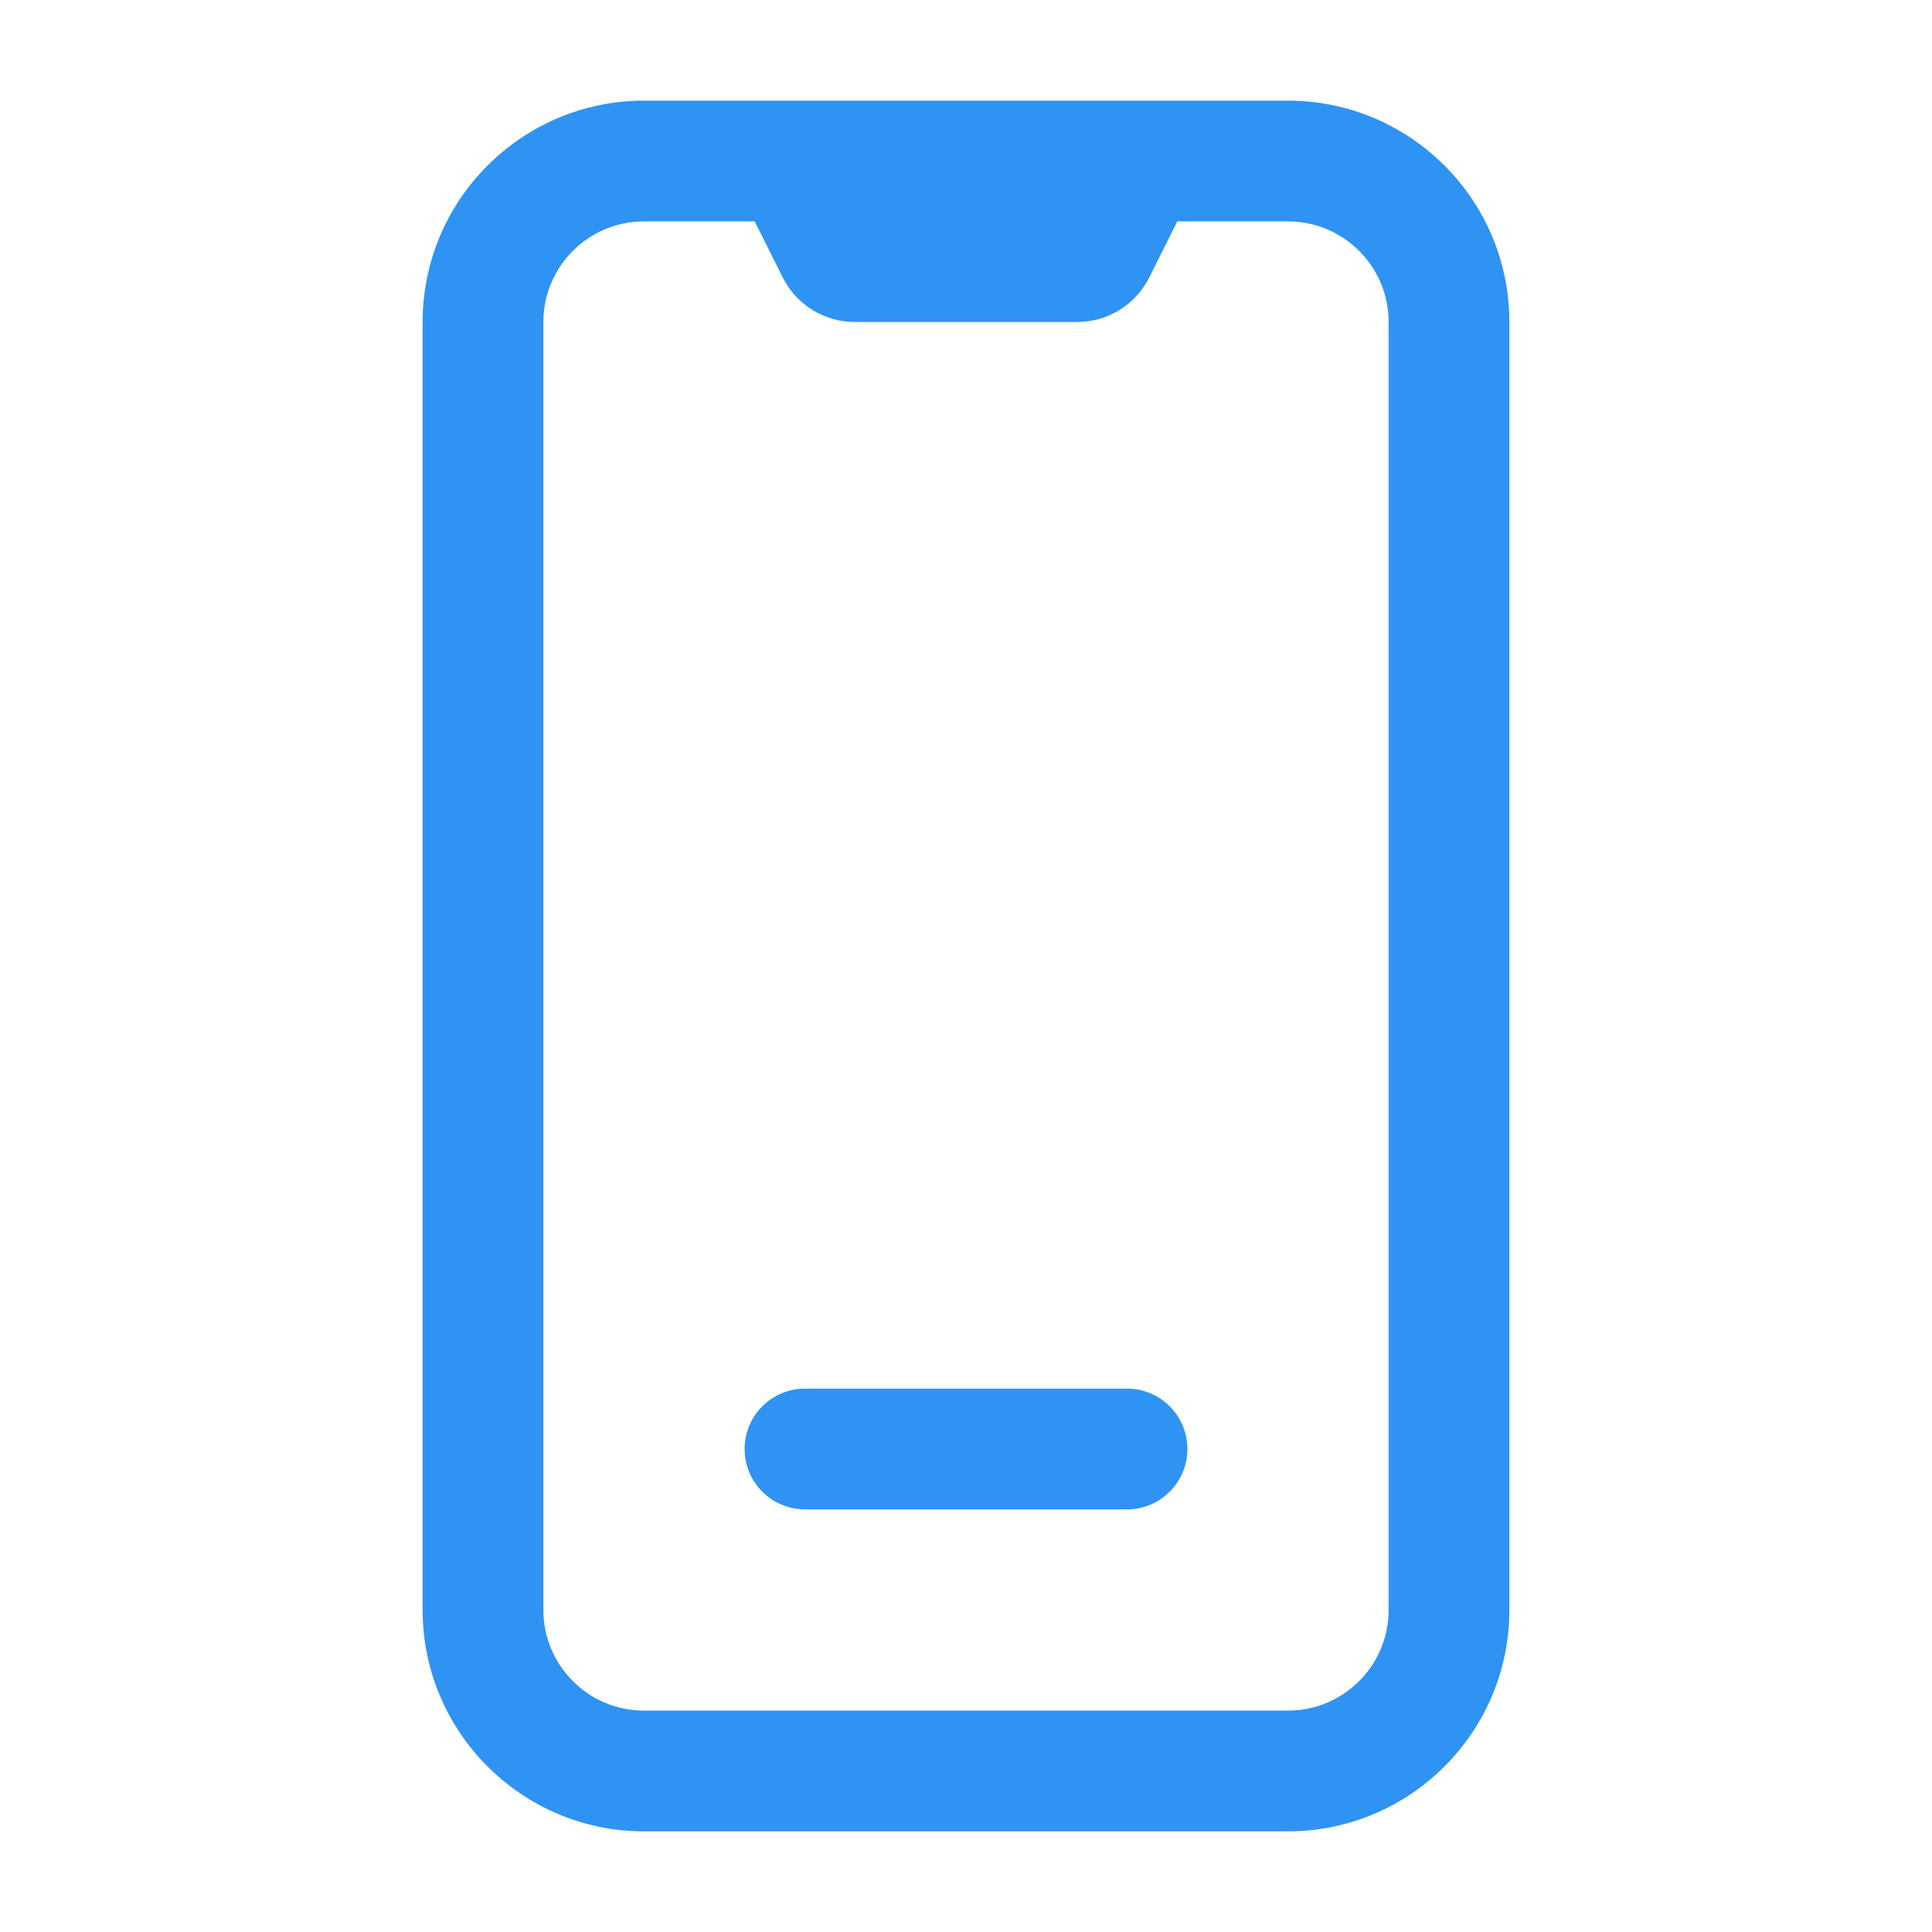 <?xml version="1.0" encoding="UTF-8"?> <svg xmlns="http://www.w3.org/2000/svg" width="32" height="32" viewBox="0 0 32 32" fill="none"><g id="Icons/General 24x24/mobile-notch"><path id="Vector" d="M21.333 1.667H10.667C8.645 1.667 7 3.311 7 5.333V26.667C7 28.689 8.645 30.333 10.667 30.333H21.333C23.355 30.333 25 28.689 25 26.667V5.333C25 3.311 23.355 1.667 21.333 1.667ZM23 26.667C23 27.586 22.253 28.333 21.333 28.333H10.667C9.747 28.333 9 27.586 9 26.667V5.333C9 4.414 9.747 3.667 10.667 3.667H12.5L12.965 4.596C13.191 5.048 13.652 5.333 14.157 5.333H17.843C18.348 5.333 18.809 5.048 19.035 4.596L19.5 3.667H21.333C22.253 3.667 23 4.414 23 5.333L23 26.667ZM19.667 24C19.667 24.552 19.219 25 18.667 25H13.333C12.781 25 12.333 24.552 12.333 24C12.333 23.448 12.781 23 13.333 23H18.667C19.219 23 19.667 23.448 19.667 24Z" fill="#2F93F3"></path></g></svg> 